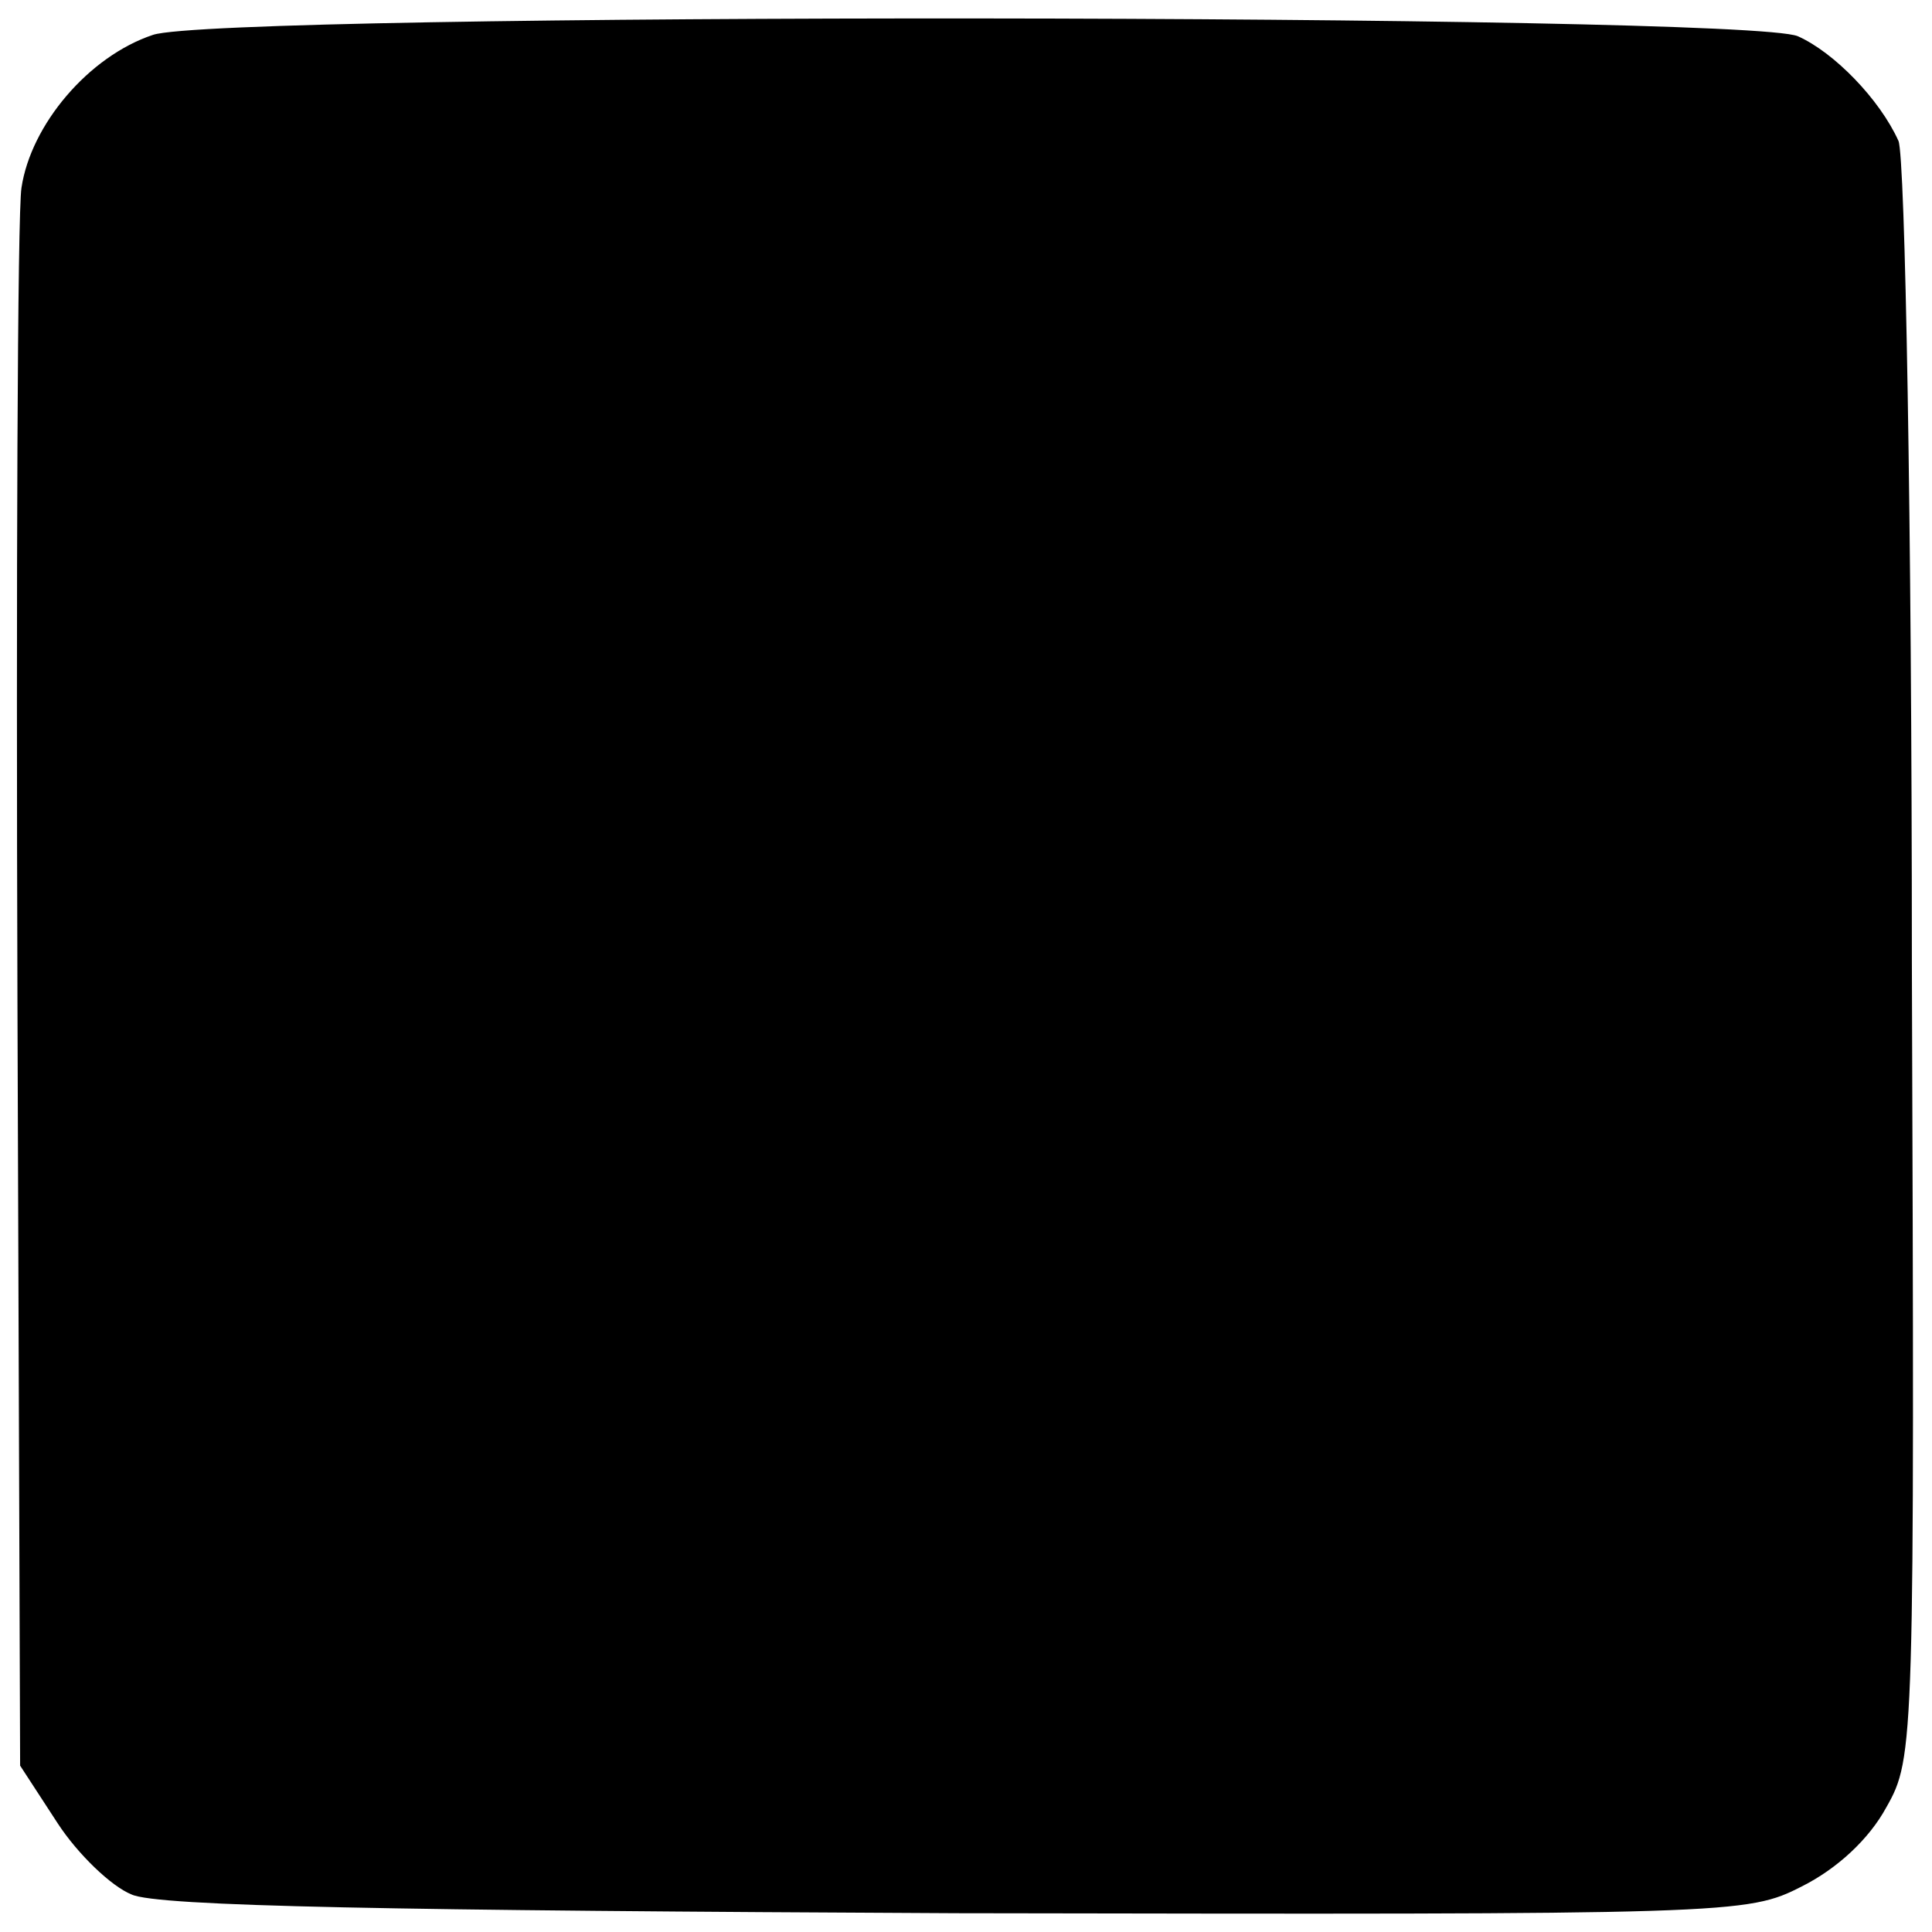 <?xml version="1.0" standalone="no"?>
<!DOCTYPE svg PUBLIC "-//W3C//DTD SVG 20010904//EN"
 "http://www.w3.org/TR/2001/REC-SVG-20010904/DTD/svg10.dtd">
<svg version="1.0" xmlns="http://www.w3.org/2000/svg"
 width="144pt" height="144pt" viewBox="0 0 144 144"
 preserveAspectRatio="xMidYMid meet">
<g transform="translate(0,144) scale(0.1,-0.1)"
fill="#000000" stroke="none">
<path d="M114 1414 c-48 -16 -91 -67 -98 -114 -3 -19 -4 -292 -3 -606 l2 -570
28 -43 c15 -23 40 -47 55 -53 19 -9 197 -12 615 -14 580 -1 589 -1 630 20 26
13 50 35 63 59 21 37 21 46 19 630 0 326 -5 601 -10 612 -14 31 -48 66 -75 78
-40 17 -1176 18 -1226 1z"/>
</g>
</svg>
